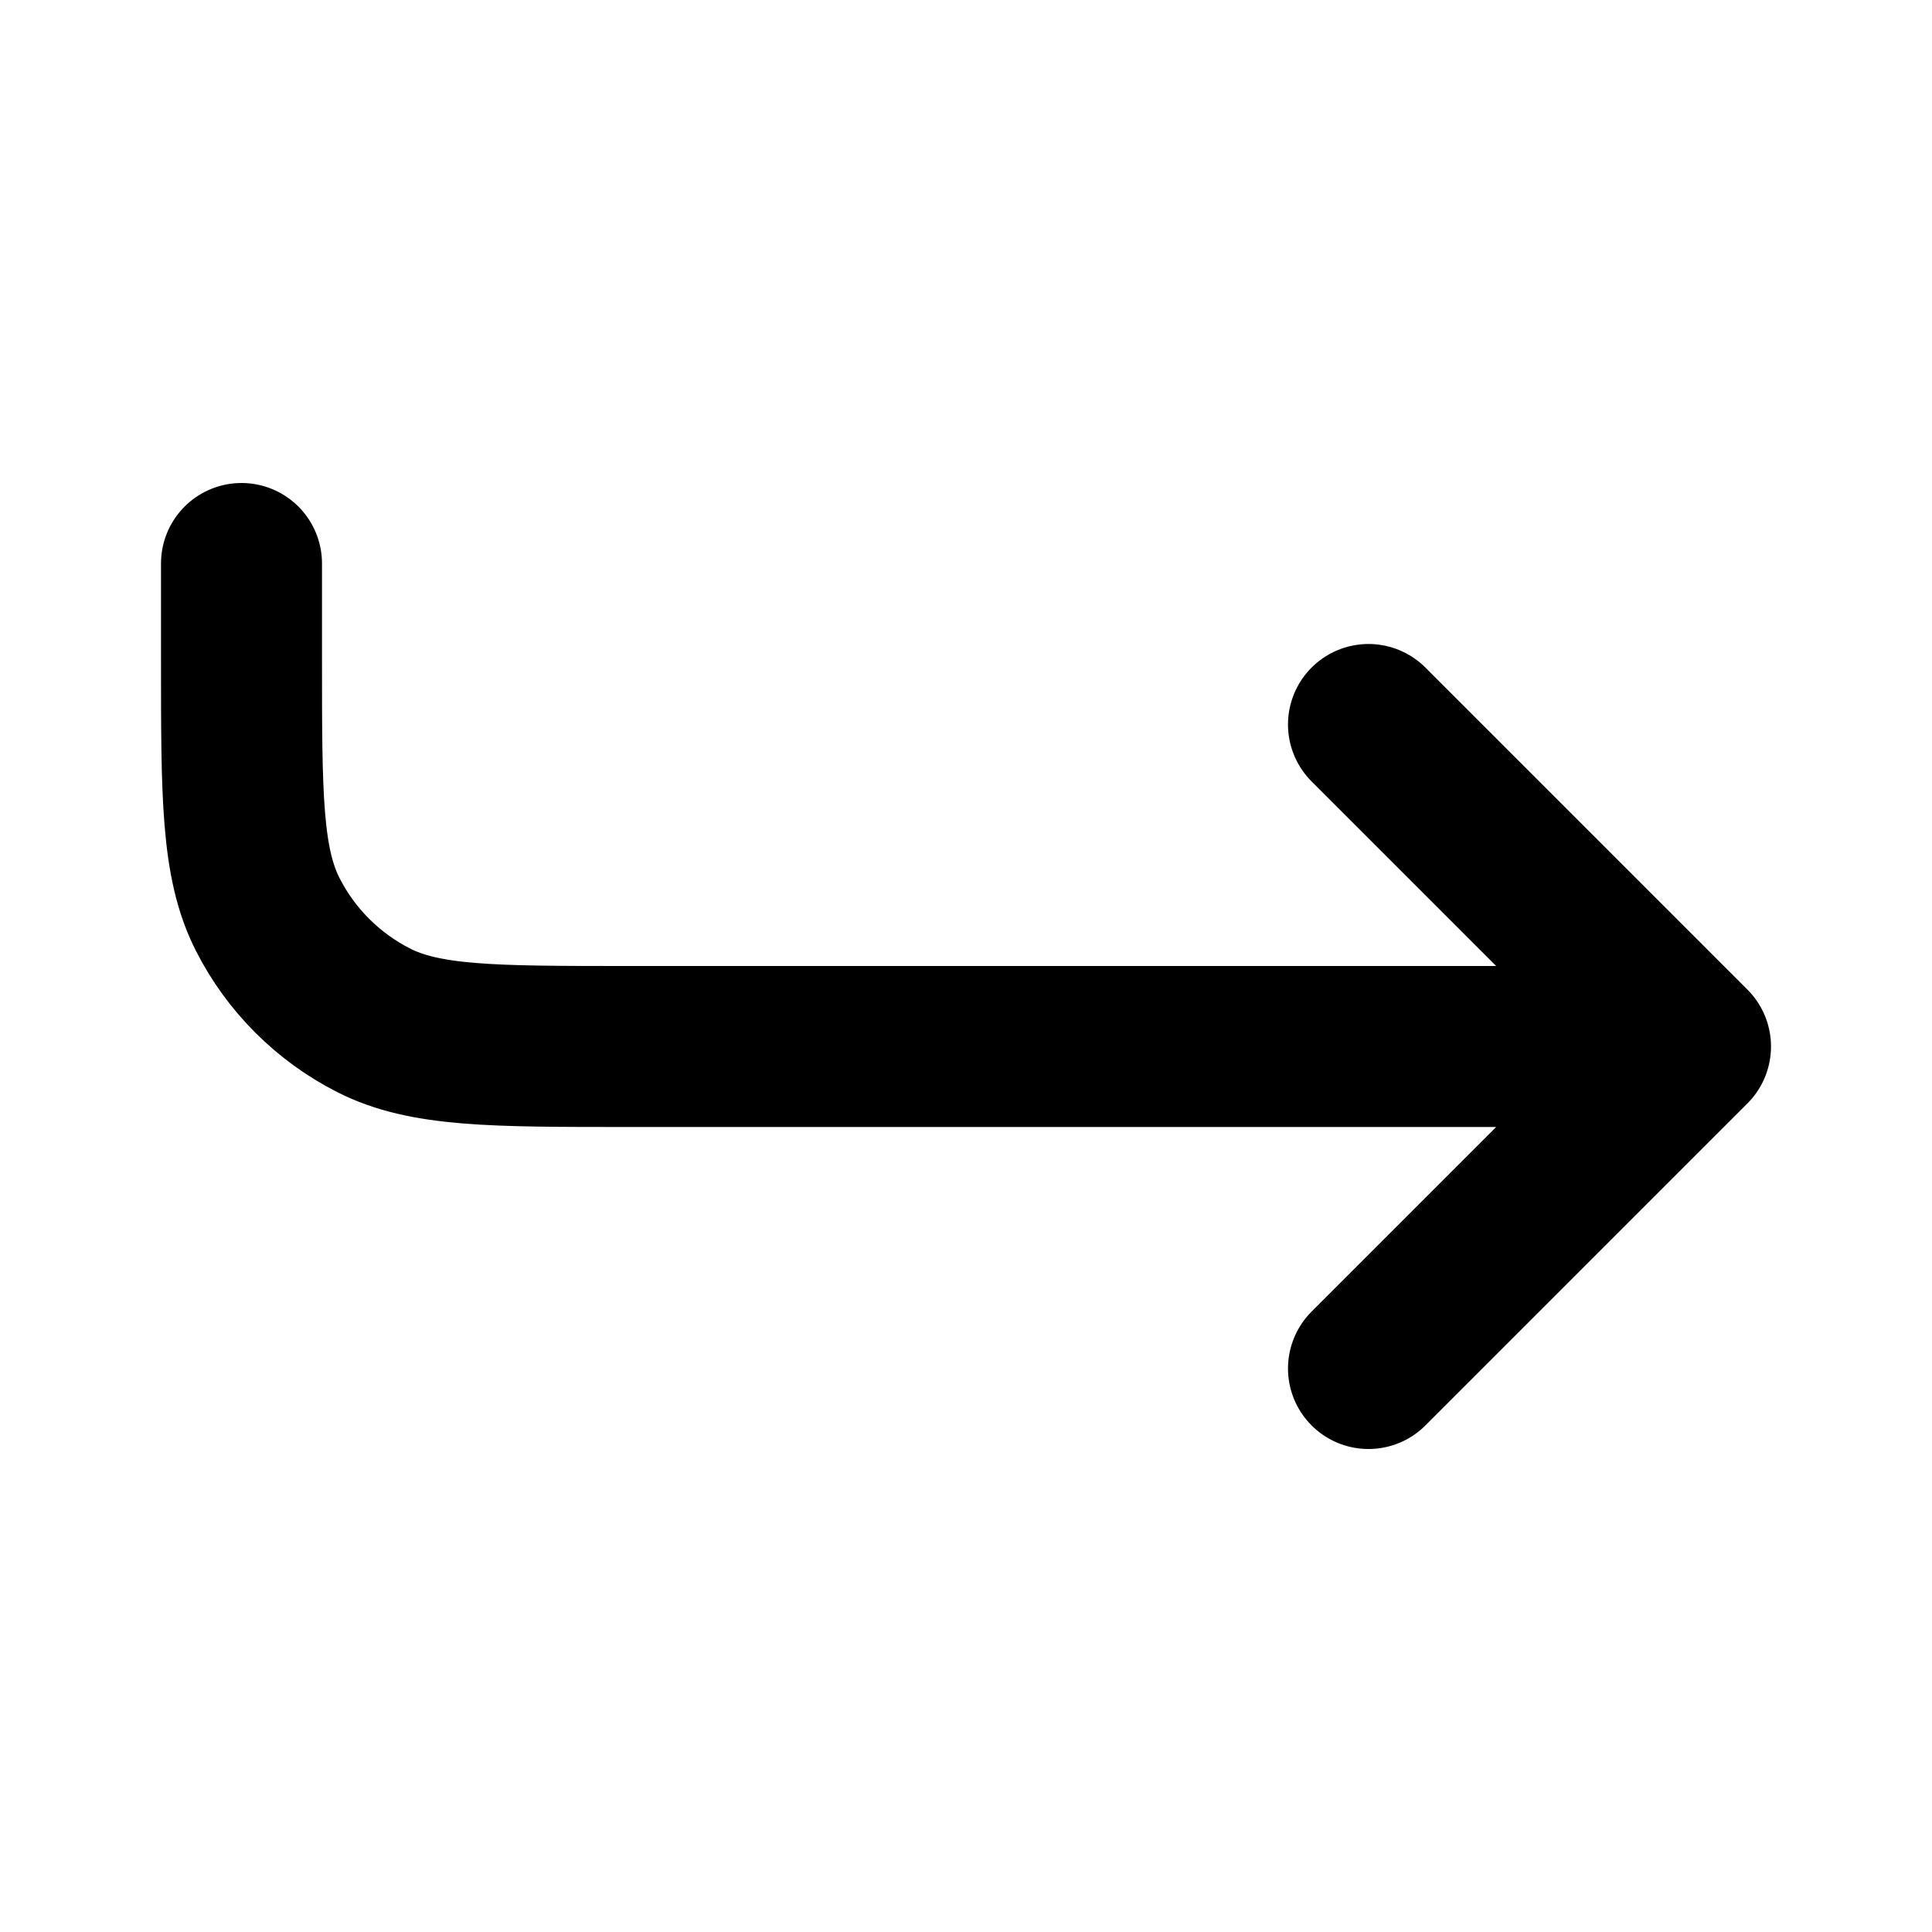 <?xml version="1.0" encoding="utf-8"?><!-- Uploaded to: SVG Repo, www.svgrepo.com, Generator: SVG Repo Mixer Tools -->
<svg width="800px" height="800px" viewBox="0 0 24 24" fill="none" xmlns="http://www.w3.org/2000/svg">
<path d="M3 7V8.2C3 9.88 3 10.72 3.327 11.362C3.615 11.927 4.074 12.385 4.638 12.673C5.28 13 6.12 13 7.8 13H21M21 13L17 9M21 13L17 17" stroke="#000000" stroke-width="2" stroke-linecap="round" stroke-linejoin="round"/>
</svg>